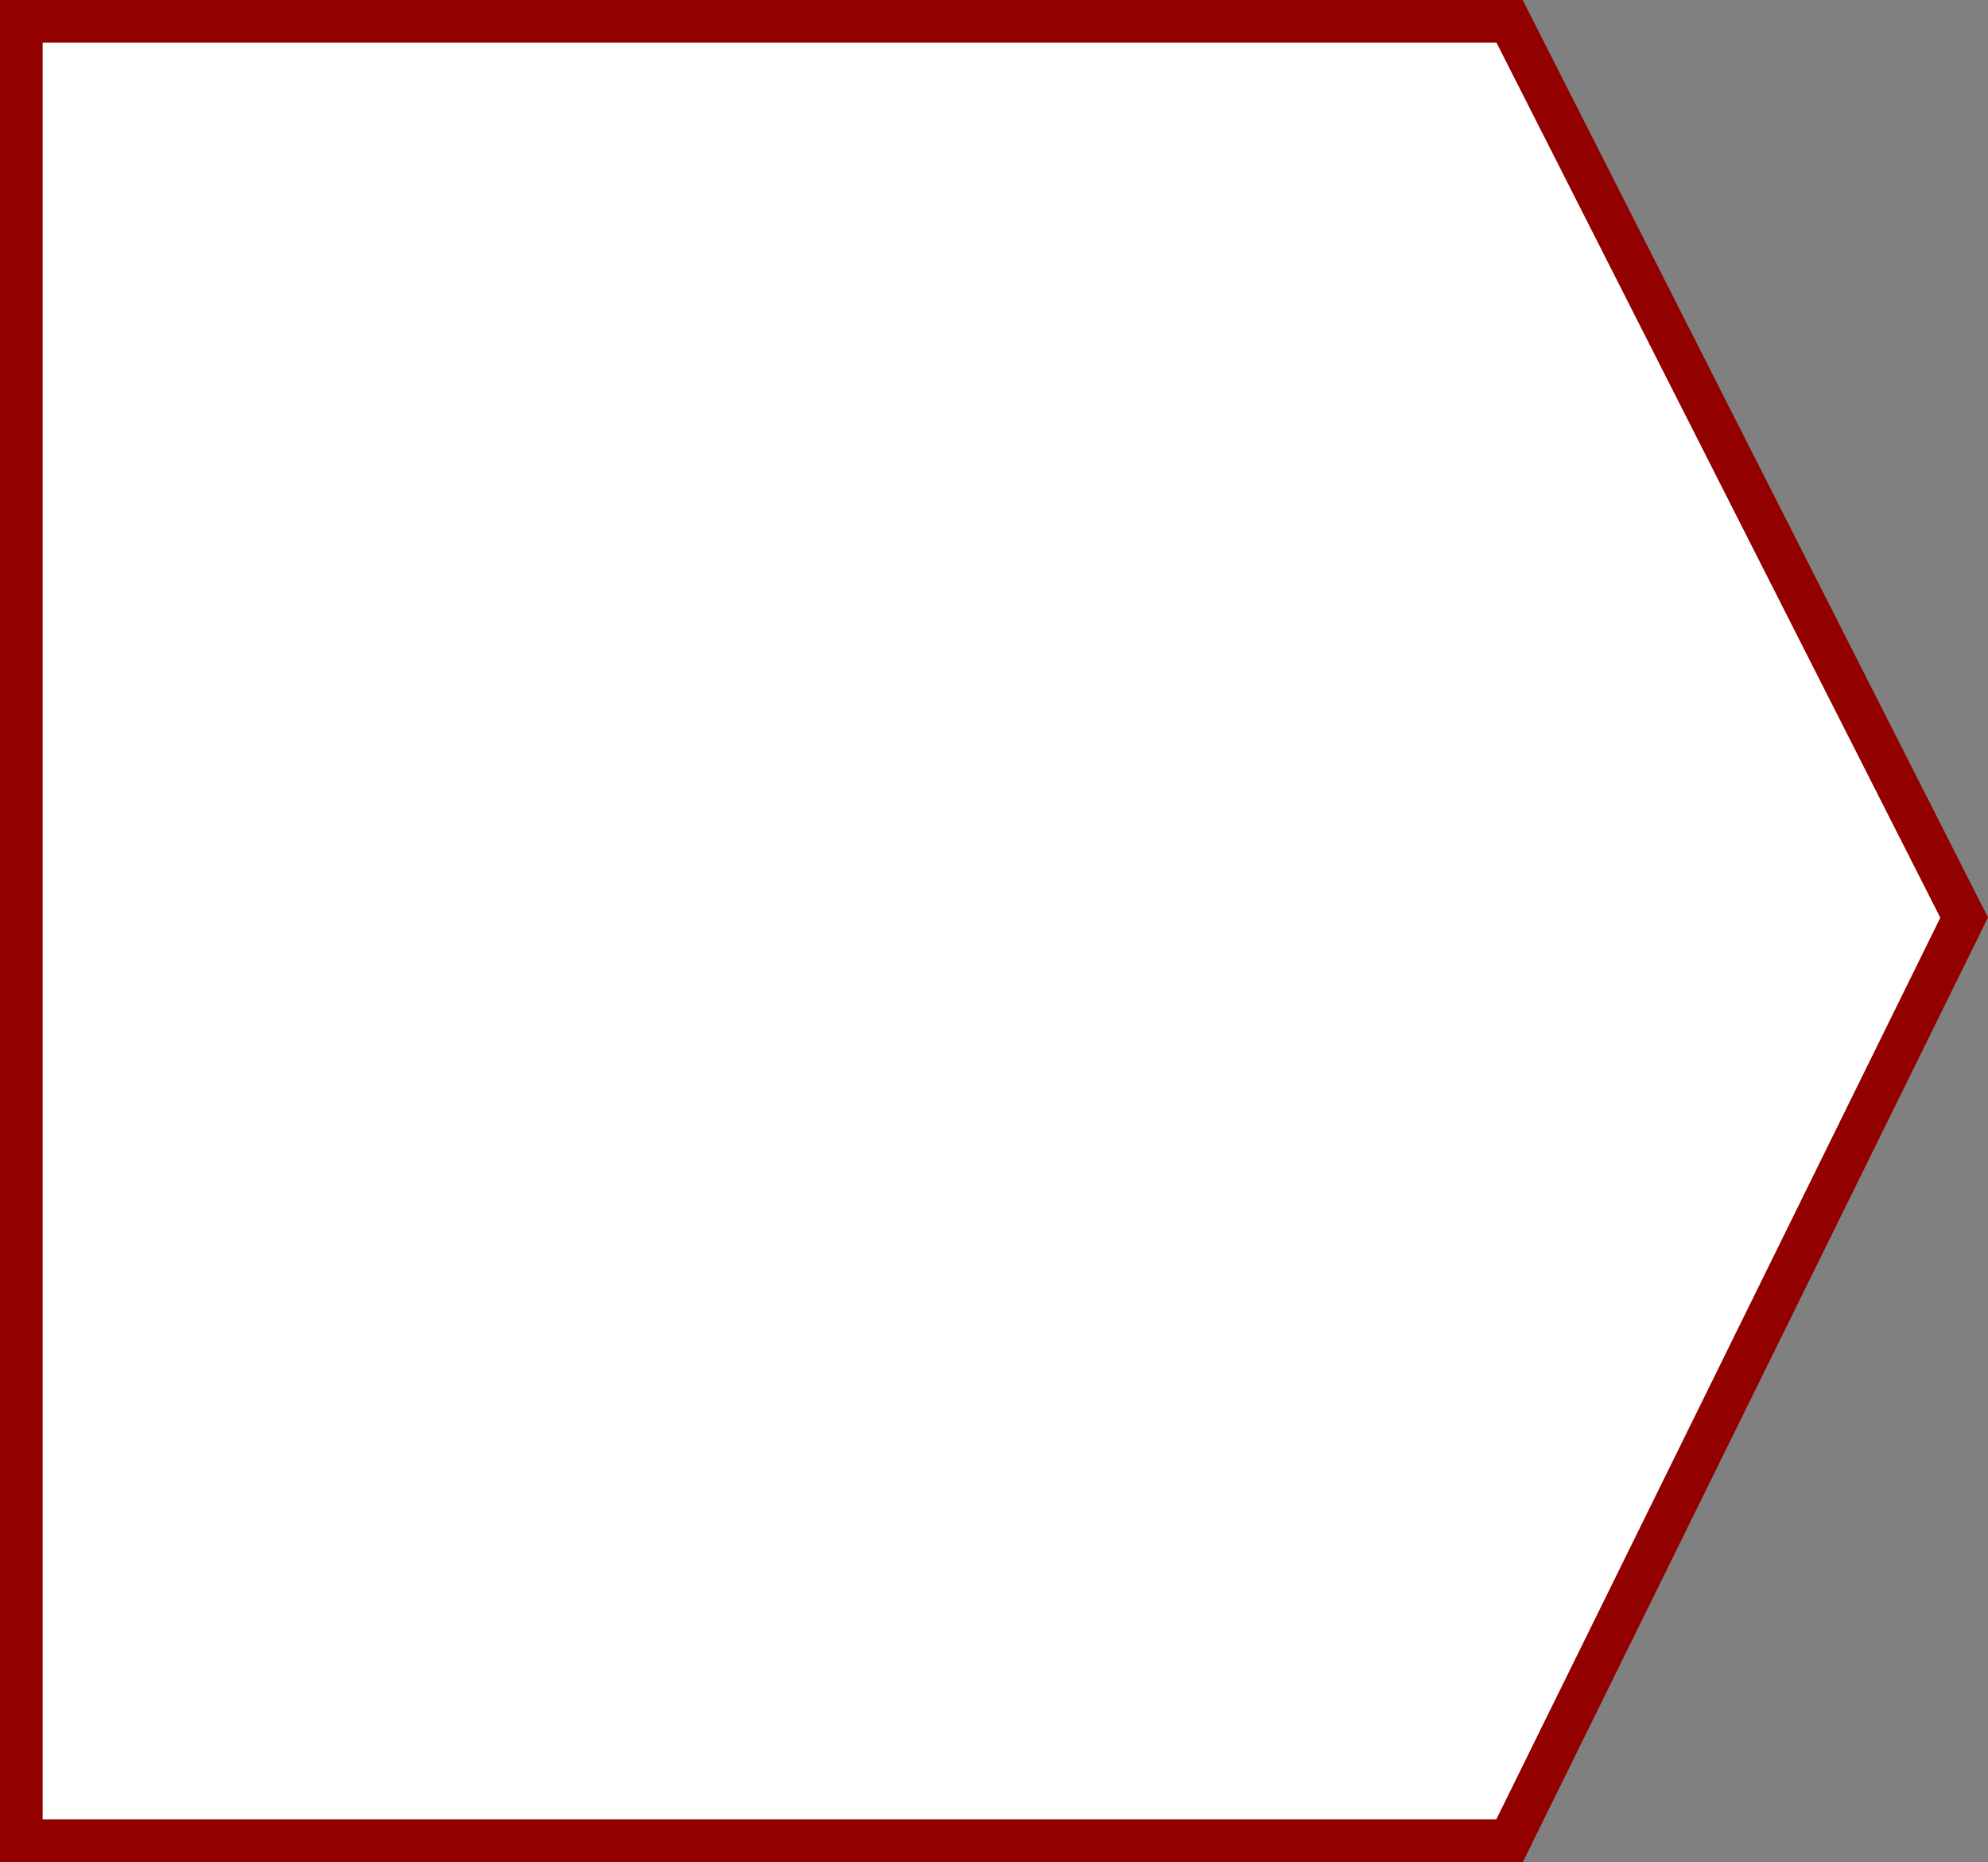 <svg xmlns="http://www.w3.org/2000/svg" width="139.836" height="131" viewBox="0 0 139.836 131">
  <rect x="0" y="0" width="139.836" height="131" fill="#808080" stroke="none"/>
  <path id="パス_107" data-name="パス 107" d="M0,0H104.684l31.974,63.056L104.684,128H0Z" transform="translate(1.5 1.5)" fill="#fff" stroke="#920000" stroke-width="3"/>
</svg>
